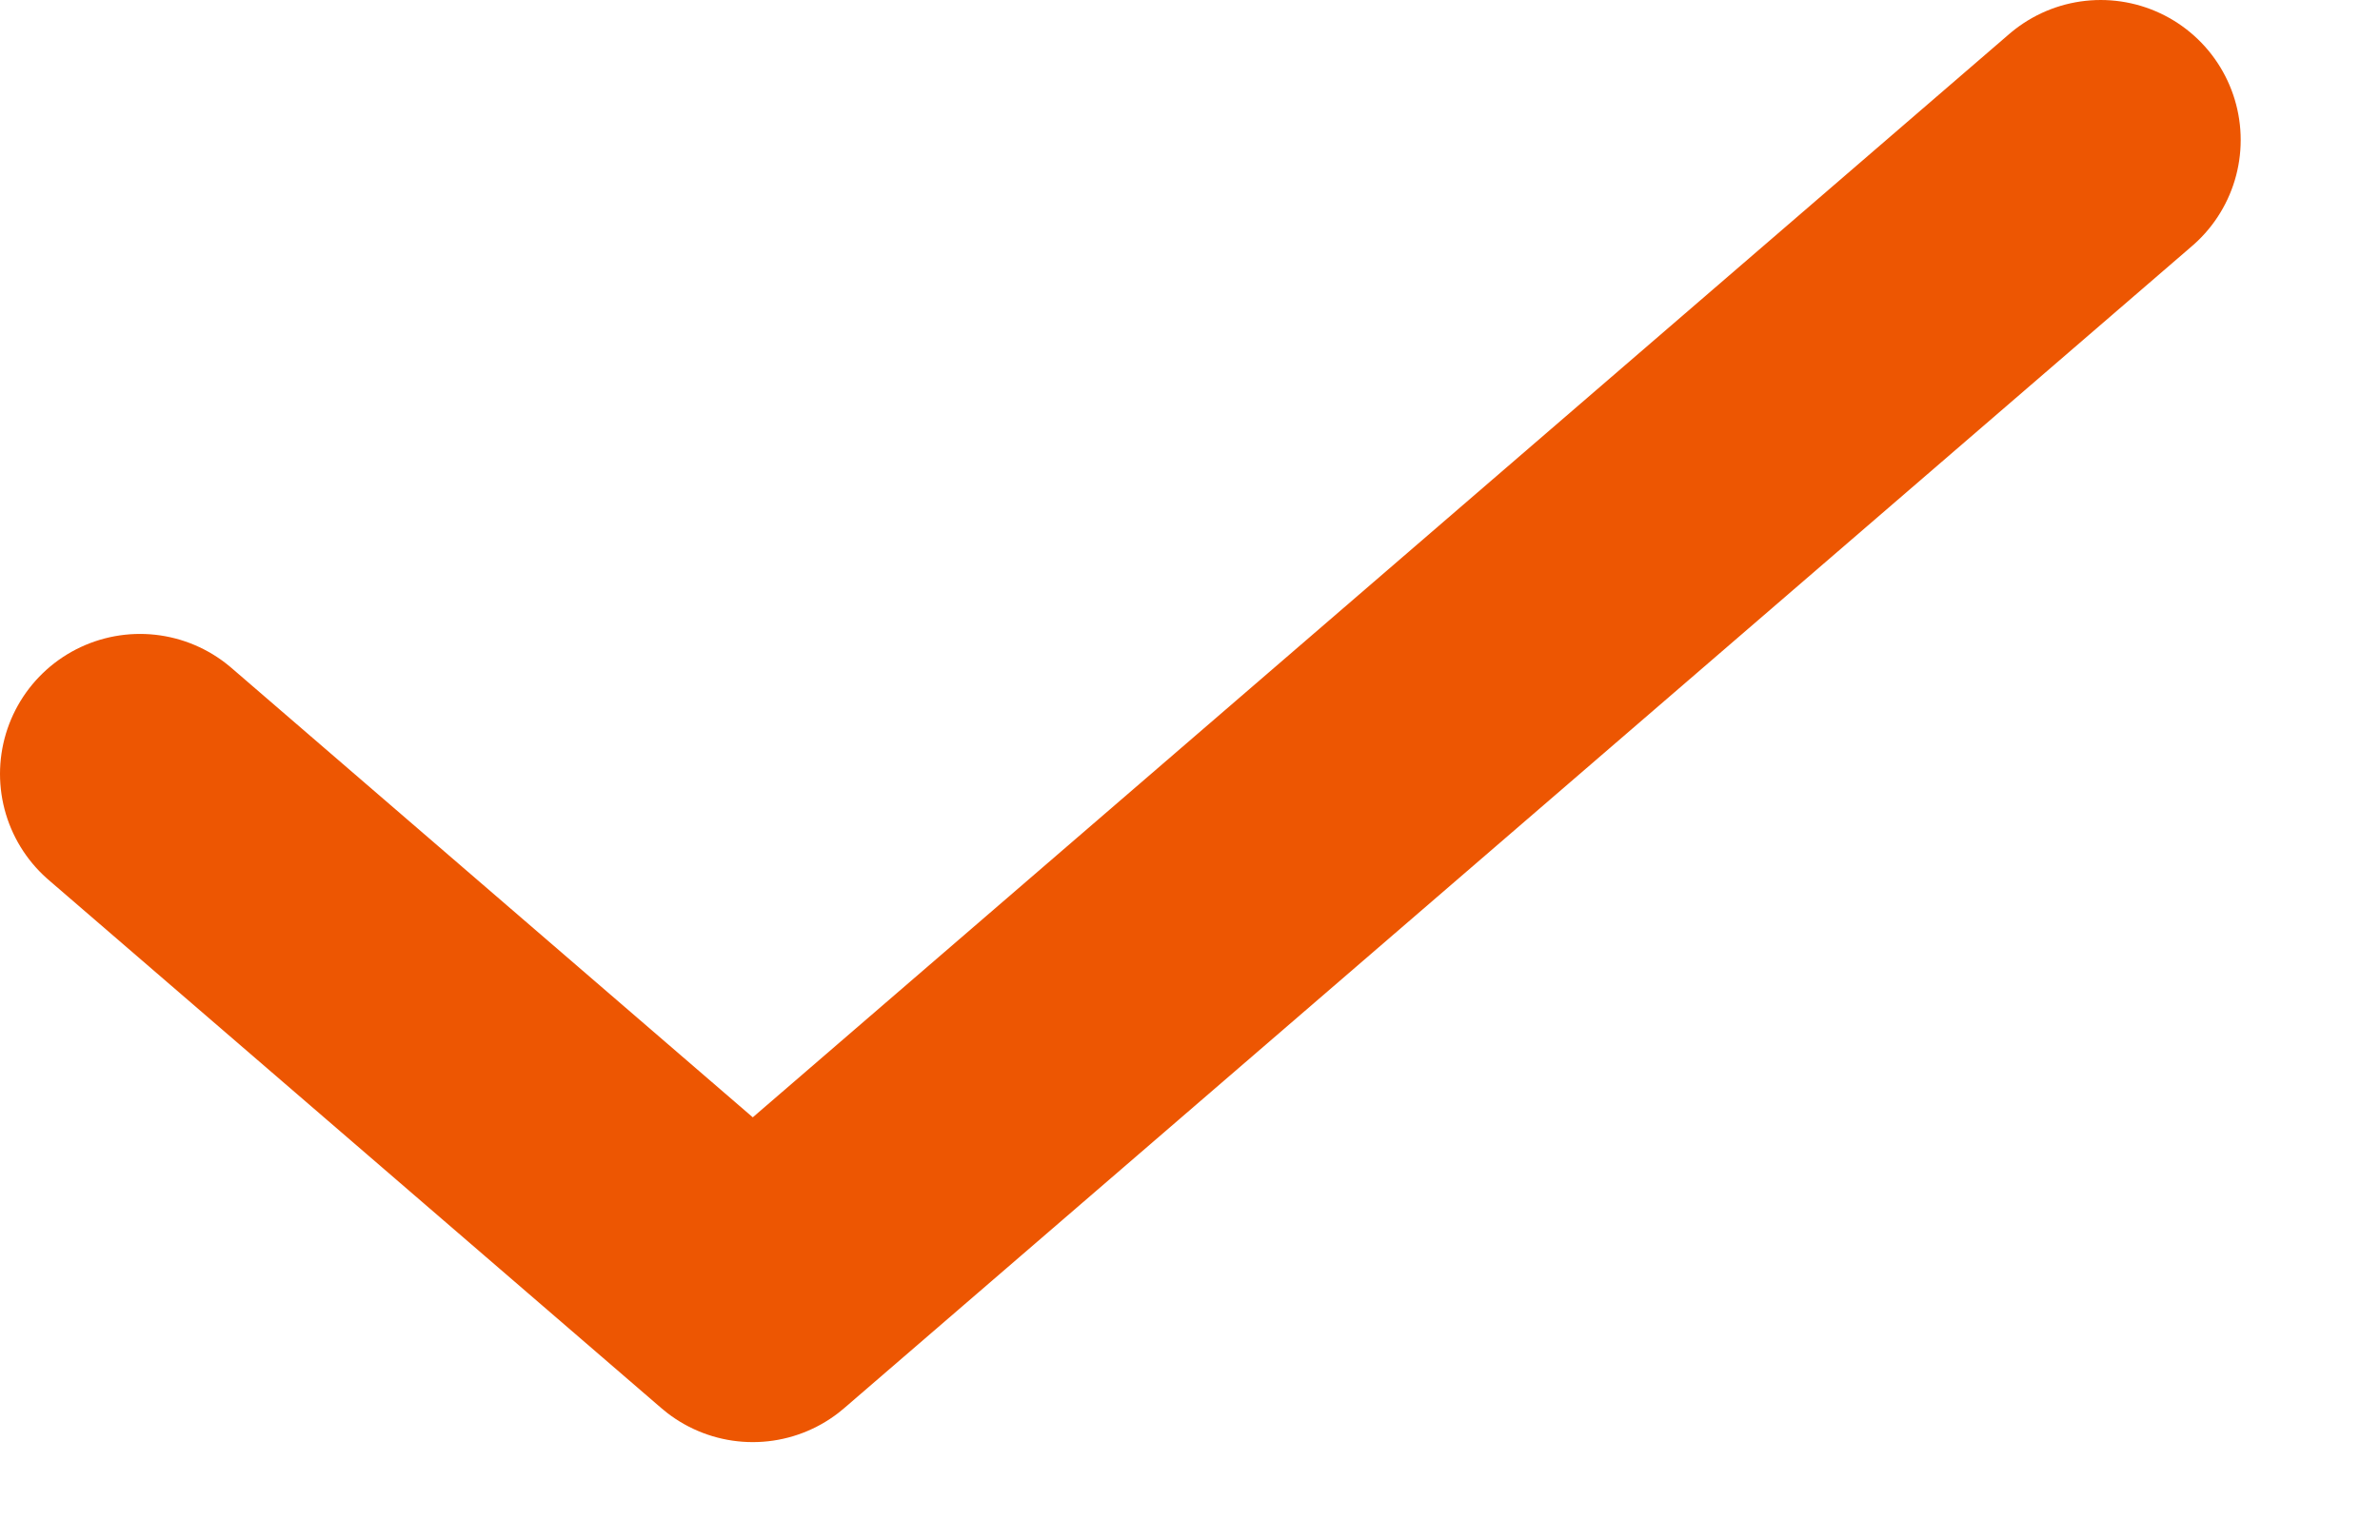 <svg width="17" height="11" viewBox="0 0 17 11" fill="none" xmlns="http://www.w3.org/2000/svg">
<path d="M15.005 1L5.377 9.303L1 5.529" stroke="#ED5602" stroke-width="2" stroke-linecap="round" stroke-linejoin="round"/>
</svg>
